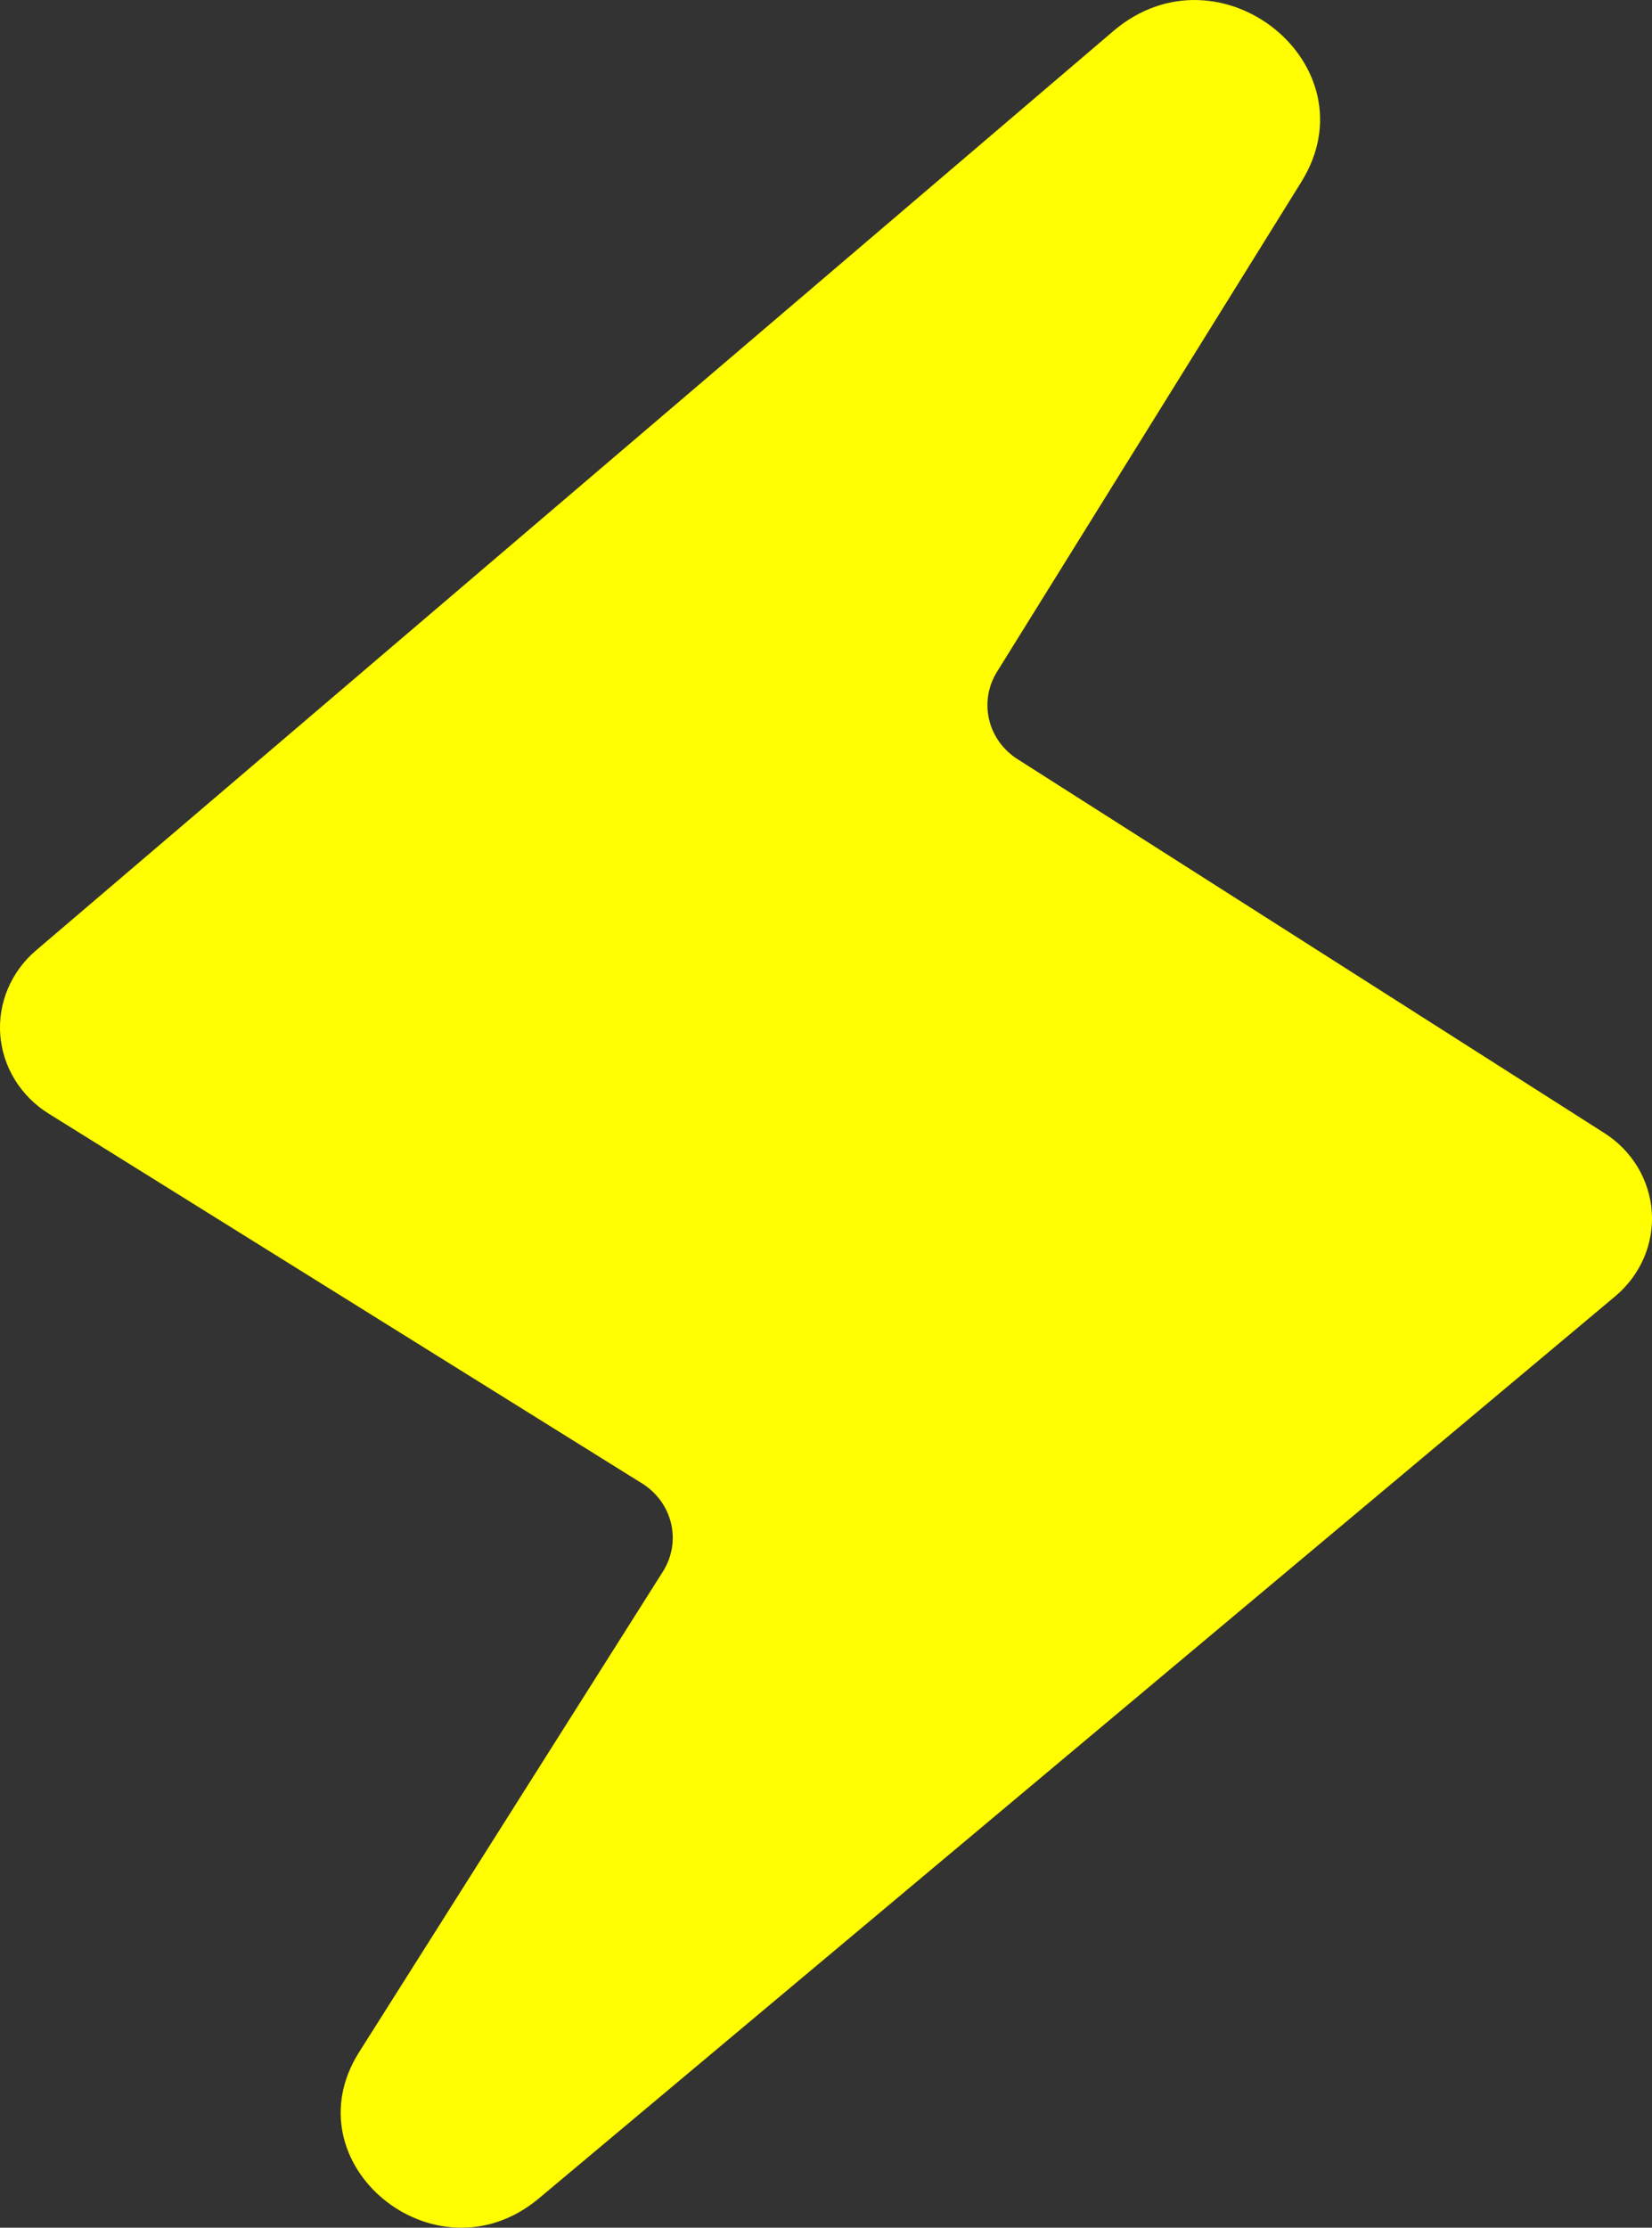 <svg width="23" height="31" viewBox="0 0 23 31" fill="none" xmlns="http://www.w3.org/2000/svg">
<rect x="0" y="0" width="23" height="31" fill="#333333" stroke="none"/>
<path d="M0.678 15.497C0.486 15.378 0.325 15.217 0.208 15.027C0.091 14.838 0.022 14.625 0.004 14.405C-0.013 14.185 0.023 13.964 0.109 13.76C0.195 13.556 0.328 13.373 0.5 13.227L15.509 0.425C16.987 -0.819 19.127 0.908 18.118 2.531L13.88 9.35C13.755 9.551 13.717 9.791 13.772 10.019C13.828 10.248 13.974 10.446 14.179 10.572L22.335 15.766C22.526 15.887 22.685 16.049 22.8 16.24C22.914 16.43 22.982 16.644 22.997 16.864C23.012 17.083 22.974 17.304 22.886 17.507C22.798 17.71 22.663 17.891 22.491 18.036L7.487 30.605C6.054 31.78 4.022 30.107 4.999 28.558L9.23 21.868C9.358 21.665 9.398 21.422 9.341 21.191C9.284 20.96 9.135 20.76 8.925 20.634L0.678 15.497Z" fill="#FFFD00"/>
</svg>
